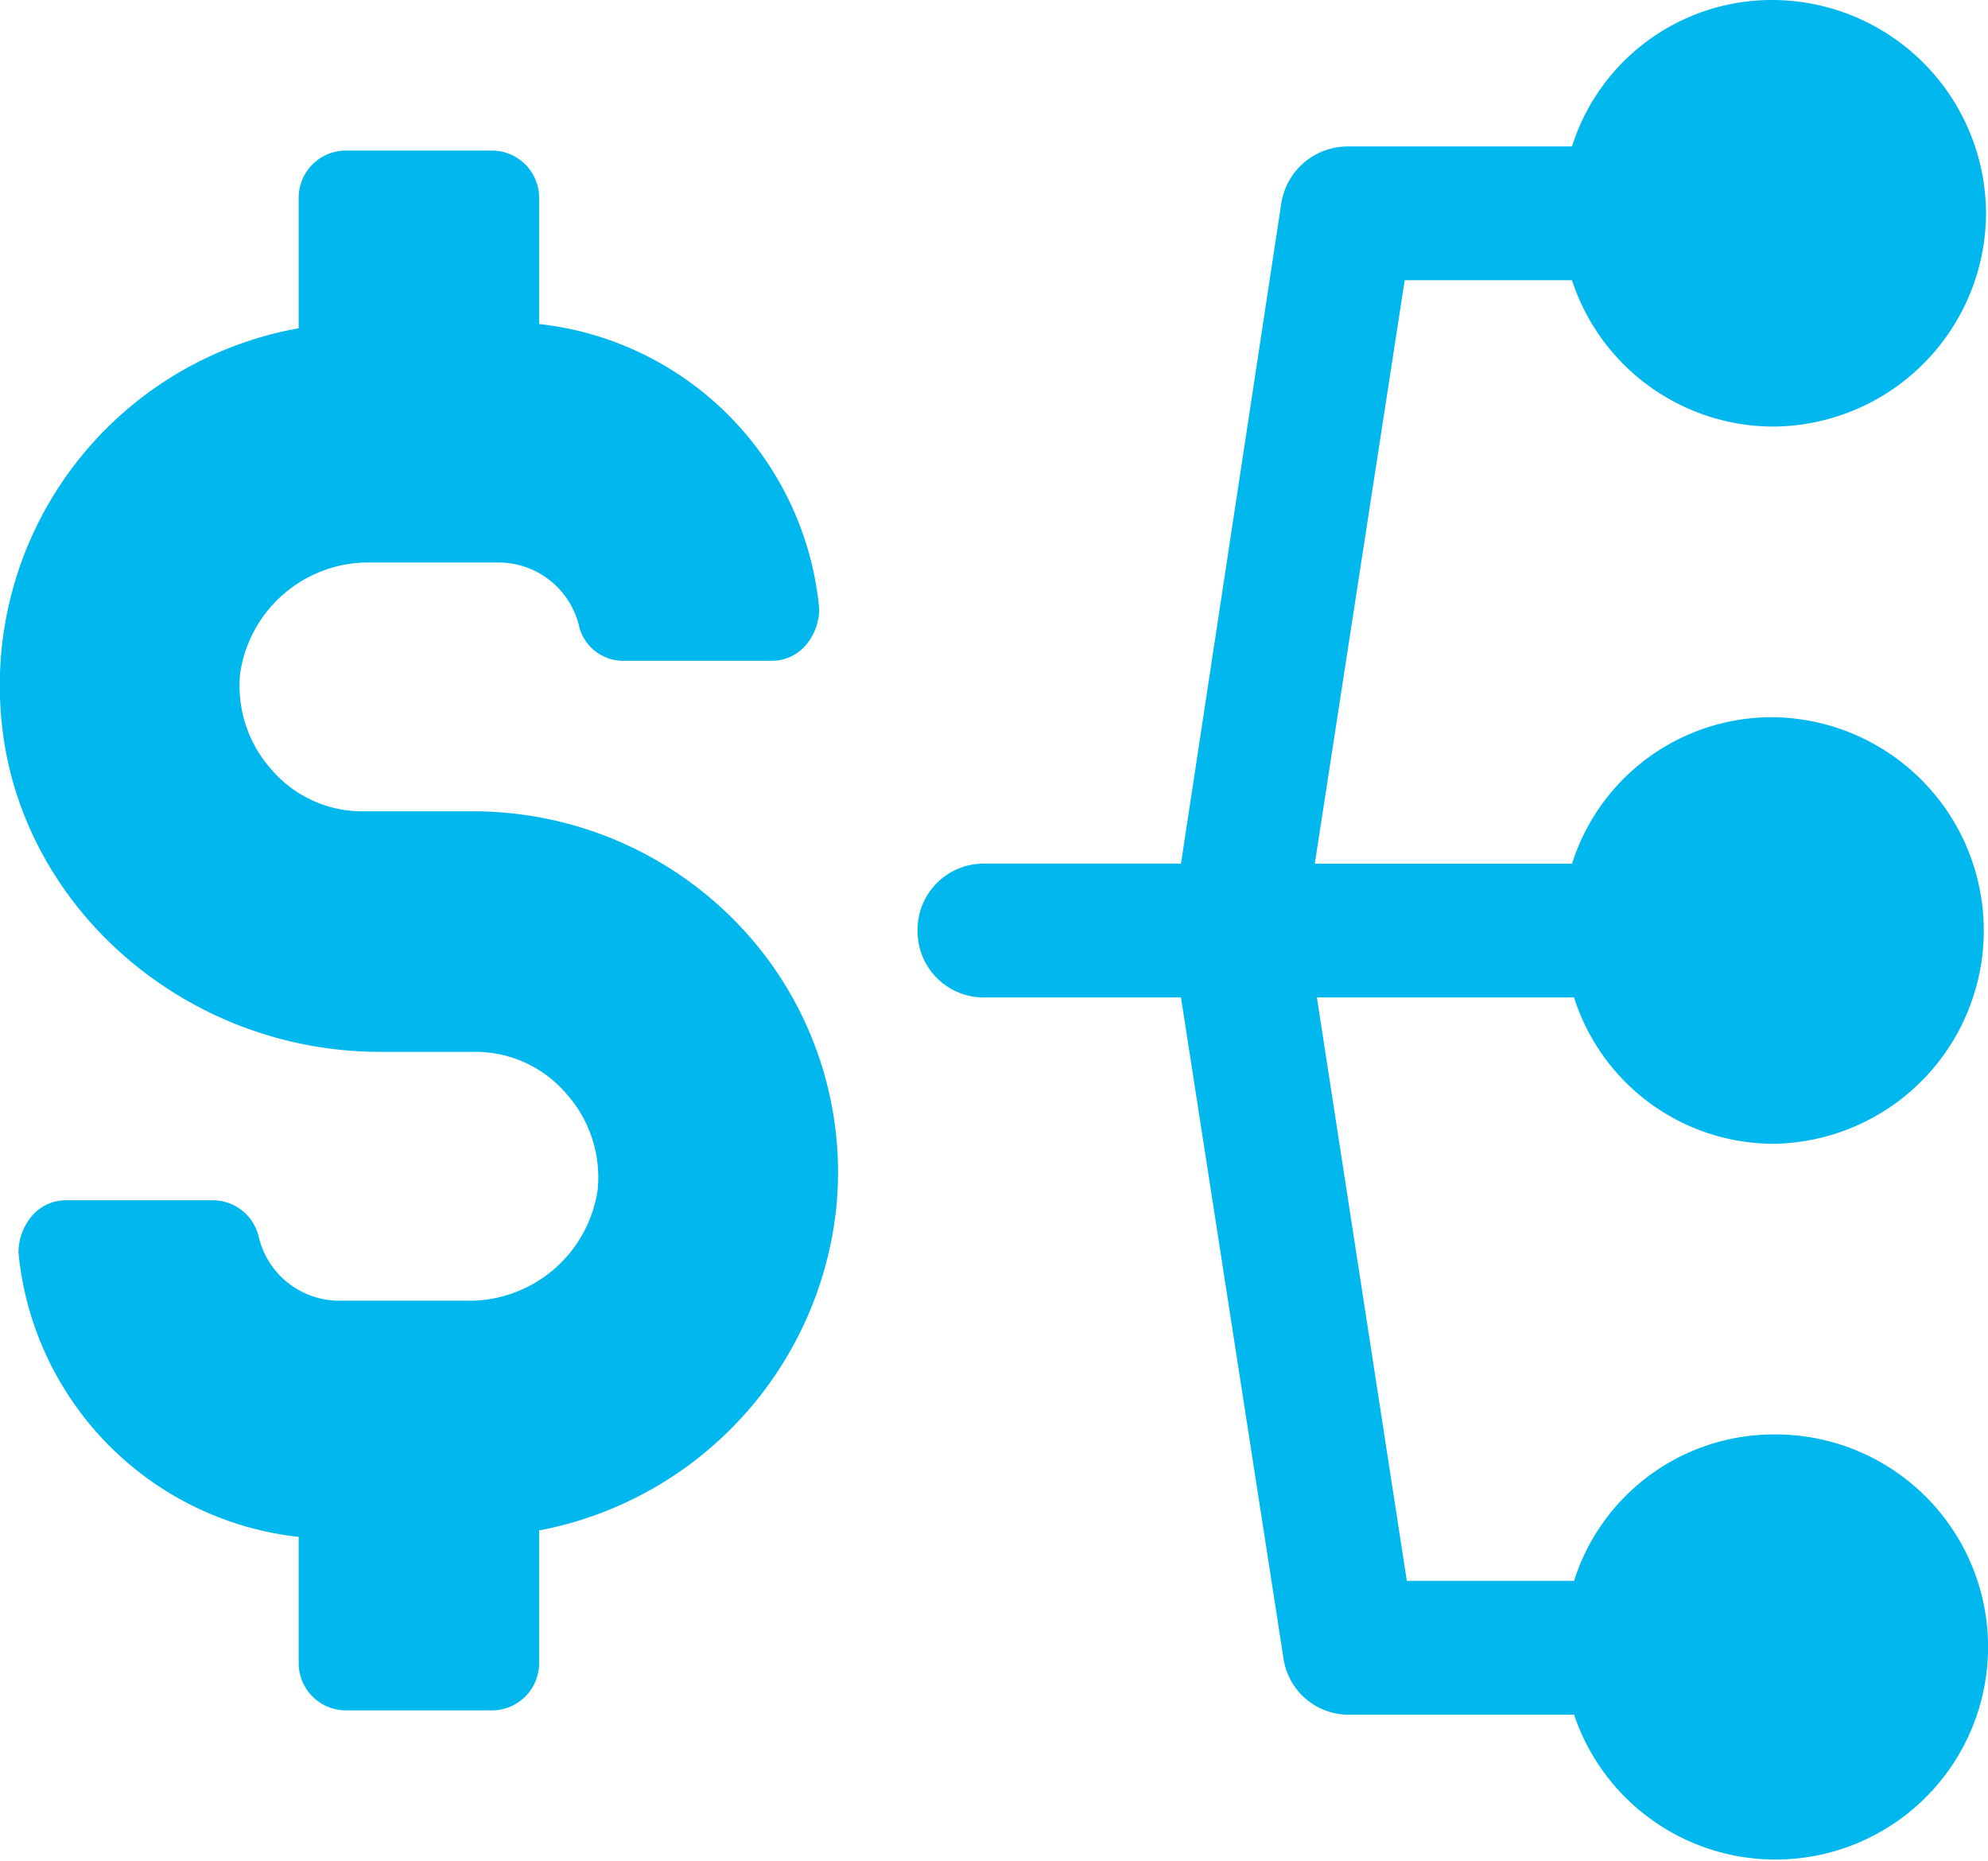 <svg xmlns="http://www.w3.org/2000/svg" xmlns:xlink="http://www.w3.org/1999/xlink" width="79.93" height="74.814" viewBox="0 0 79.93 74.814">
  <defs>
    <clipPath id="clip-path">
      <path id="Path_663" data-name="Path 663" d="M0,35.459H79.93V-39.355H0Z" transform="translate(0 39.355)" fill="#00b7ee"/>
    </clipPath>
  </defs>
  <g id="Group_448" data-name="Group 448" transform="translate(0 39.355)">
    <g id="Group_447" data-name="Group 447" transform="translate(0 -39.355)" clip-path="url(#clip-path)">
      <g id="Group_445" data-name="Group 445" transform="translate(36.891 0)">
        <path id="Path_661" data-name="Path 661" d="M16.3,21.794a8.575,8.575,0,0,0,0-17.149,8.429,8.429,0,0,0-8.07,5.886H-2.114L1.5-12.923H8.226A8.536,8.536,0,0,0,16.3-7.039a8.61,8.61,0,0,0,8.574-8.574A8.61,8.61,0,0,0,16.3-24.188,8.429,8.429,0,0,0,8.226-18.3H-.768a2.706,2.706,0,0,0-2.69,2.268L-7.494,10.53h-7.9a2.657,2.657,0,0,0-2.69,2.69,2.657,2.657,0,0,0,2.69,2.69h7.9l4.12,26.563a2.645,2.645,0,0,0,2.69,2.27H8.31a8.545,8.545,0,1,0,8.07-11.265,8.429,8.429,0,0,0-8.07,5.886H1.586L-2.03,15.91H8.31A8.431,8.431,0,0,0,16.3,21.794" transform="translate(18.086 24.188)" fill="#00b7ee"/>
      </g>
      <g id="Group_446" data-name="Group 446" transform="translate(0 6.053)">
        <path id="Path_662" data-name="Path 662" d="M9,12.59H4.628a4.8,4.8,0,0,1-3.7-1.68A5.038,5.038,0,0,1-.331,7.043,5.214,5.214,0,0,1,4.963,2.587h5.129a3.33,3.33,0,0,1,3.194,2.521,1.826,1.826,0,0,0,1.85,1.43h5.884a1.791,1.791,0,0,0,1.43-.673,2.278,2.278,0,0,0,.5-1.428A12.71,12.71,0,0,0,11.689-7V-12.04a1.9,1.9,0,0,0-1.933-1.933h-5.8A1.9,1.9,0,0,0,2.022-12.04v5.211A14.583,14.583,0,0,0-9.914,9.06c.757,7.4,7.4,13.2,15.214,13.2H9.082a4.8,4.8,0,0,1,3.7,1.682,5.033,5.033,0,0,1,1.26,3.867,5.217,5.217,0,0,1-5.3,4.454H3.619A3.33,3.33,0,0,1,.425,29.739a1.9,1.9,0,0,0-1.85-1.513H-7.308a1.8,1.8,0,0,0-1.43.671,2.289,2.289,0,0,0-.506,1.43A12.713,12.713,0,0,0,2.022,41.759V46.8a1.9,1.9,0,0,0,1.933,1.933h5.8A1.9,1.9,0,0,0,11.689,46.8v-5.3a14.788,14.788,0,0,0,11.936-12.86,14.408,14.408,0,0,0-3.7-11.265A14.771,14.771,0,0,0,9,12.59" transform="translate(9.987 13.973)" fill="#00b7ee"/>
      </g>
    </g>
  </g>
</svg>
